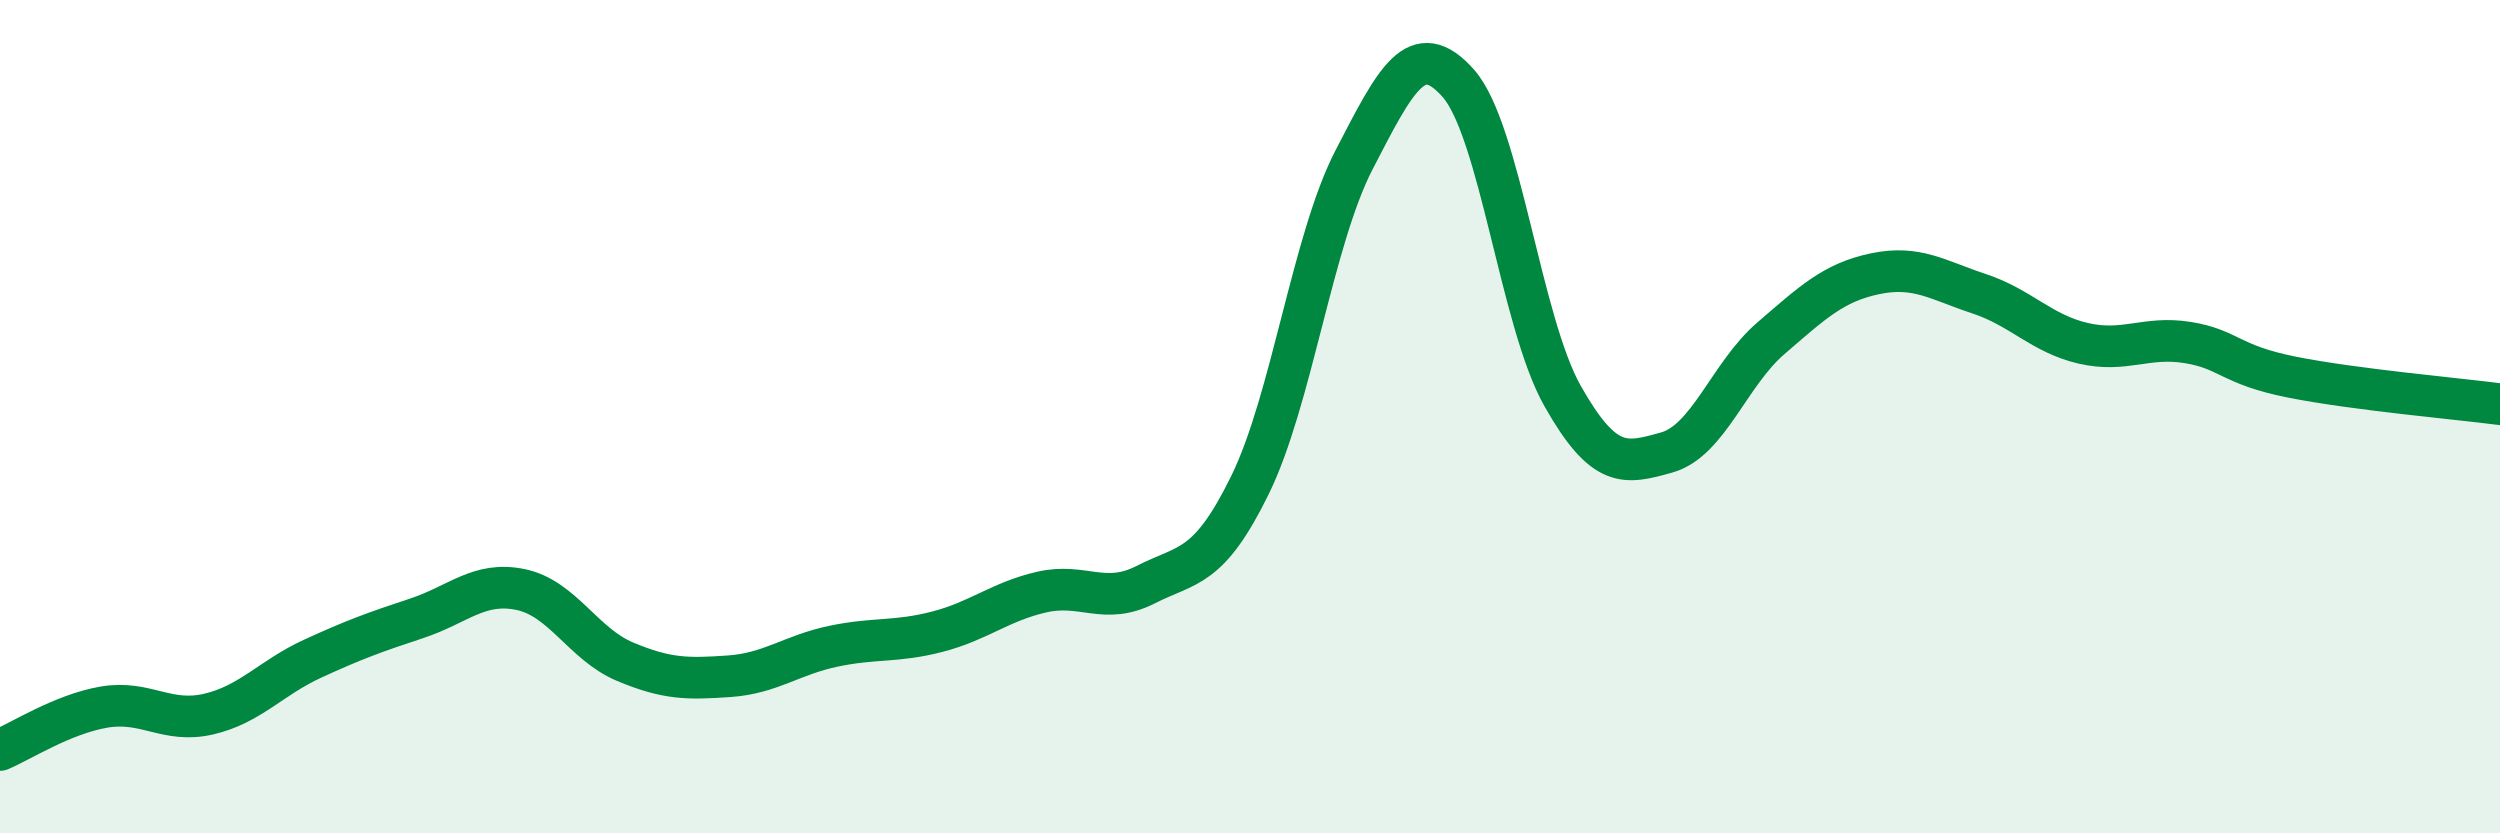 
    <svg width="60" height="20" viewBox="0 0 60 20" xmlns="http://www.w3.org/2000/svg">
      <path
        d="M 0,18 C 0.5,17.79 1.5,17.14 2.5,16.97 C 3.5,16.8 4,17.37 5,17.14 C 6,16.91 6.5,16.27 7.5,15.81 C 8.5,15.35 9,15.17 10,14.84 C 11,14.51 11.5,13.94 12.5,14.15 C 13.5,14.36 14,15.46 15,15.88 C 16,16.3 16.5,16.3 17.5,16.23 C 18.5,16.16 19,15.72 20,15.51 C 21,15.3 21.5,15.42 22.5,15.16 C 23.5,14.9 24,14.44 25,14.21 C 26,13.98 26.5,14.54 27.5,14.03 C 28.5,13.52 29,13.68 30,11.64 C 31,9.6 31.5,5.76 32.5,3.83 C 33.5,1.9 34,0.87 35,2 C 36,3.13 36.5,7.73 37.5,9.5 C 38.5,11.27 39,11.14 40,10.86 C 41,10.58 41.5,8.98 42.5,8.12 C 43.5,7.26 44,6.78 45,6.57 C 46,6.36 46.5,6.72 47.5,7.05 C 48.5,7.38 49,8.01 50,8.24 C 51,8.47 51.5,8.06 52.5,8.22 C 53.5,8.38 53.5,8.75 55,9.05 C 56.5,9.35 59,9.57 60,9.7L60 20L0 20Z"
        fill="#008740"
        opacity="0.1"
        stroke-linecap="round"
        stroke-linejoin="round"
      />
      <path
        d="M 0,18 C 0.5,17.79 1.5,17.14 2.5,16.97 C 3.5,16.8 4,17.37 5,17.14 C 6,16.91 6.5,16.27 7.5,15.81 C 8.5,15.35 9,15.17 10,14.84 C 11,14.51 11.5,13.94 12.5,14.15 C 13.5,14.36 14,15.46 15,15.88 C 16,16.3 16.5,16.3 17.5,16.23 C 18.5,16.16 19,15.72 20,15.51 C 21,15.3 21.5,15.42 22.5,15.16 C 23.5,14.9 24,14.44 25,14.21 C 26,13.98 26.5,14.54 27.5,14.03 C 28.5,13.52 29,13.68 30,11.64 C 31,9.6 31.5,5.76 32.5,3.83 C 33.5,1.9 34,0.87 35,2 C 36,3.13 36.5,7.73 37.5,9.5 C 38.5,11.27 39,11.14 40,10.86 C 41,10.58 41.5,8.98 42.5,8.12 C 43.5,7.26 44,6.78 45,6.57 C 46,6.36 46.5,6.72 47.5,7.05 C 48.5,7.38 49,8.01 50,8.24 C 51,8.47 51.5,8.06 52.5,8.22 C 53.5,8.38 53.5,8.75 55,9.05 C 56.5,9.35 59,9.57 60,9.7"
        stroke="#008740"
        stroke-width="1"
        fill="none"
        stroke-linecap="round"
        stroke-linejoin="round"
      />
    </svg>
  